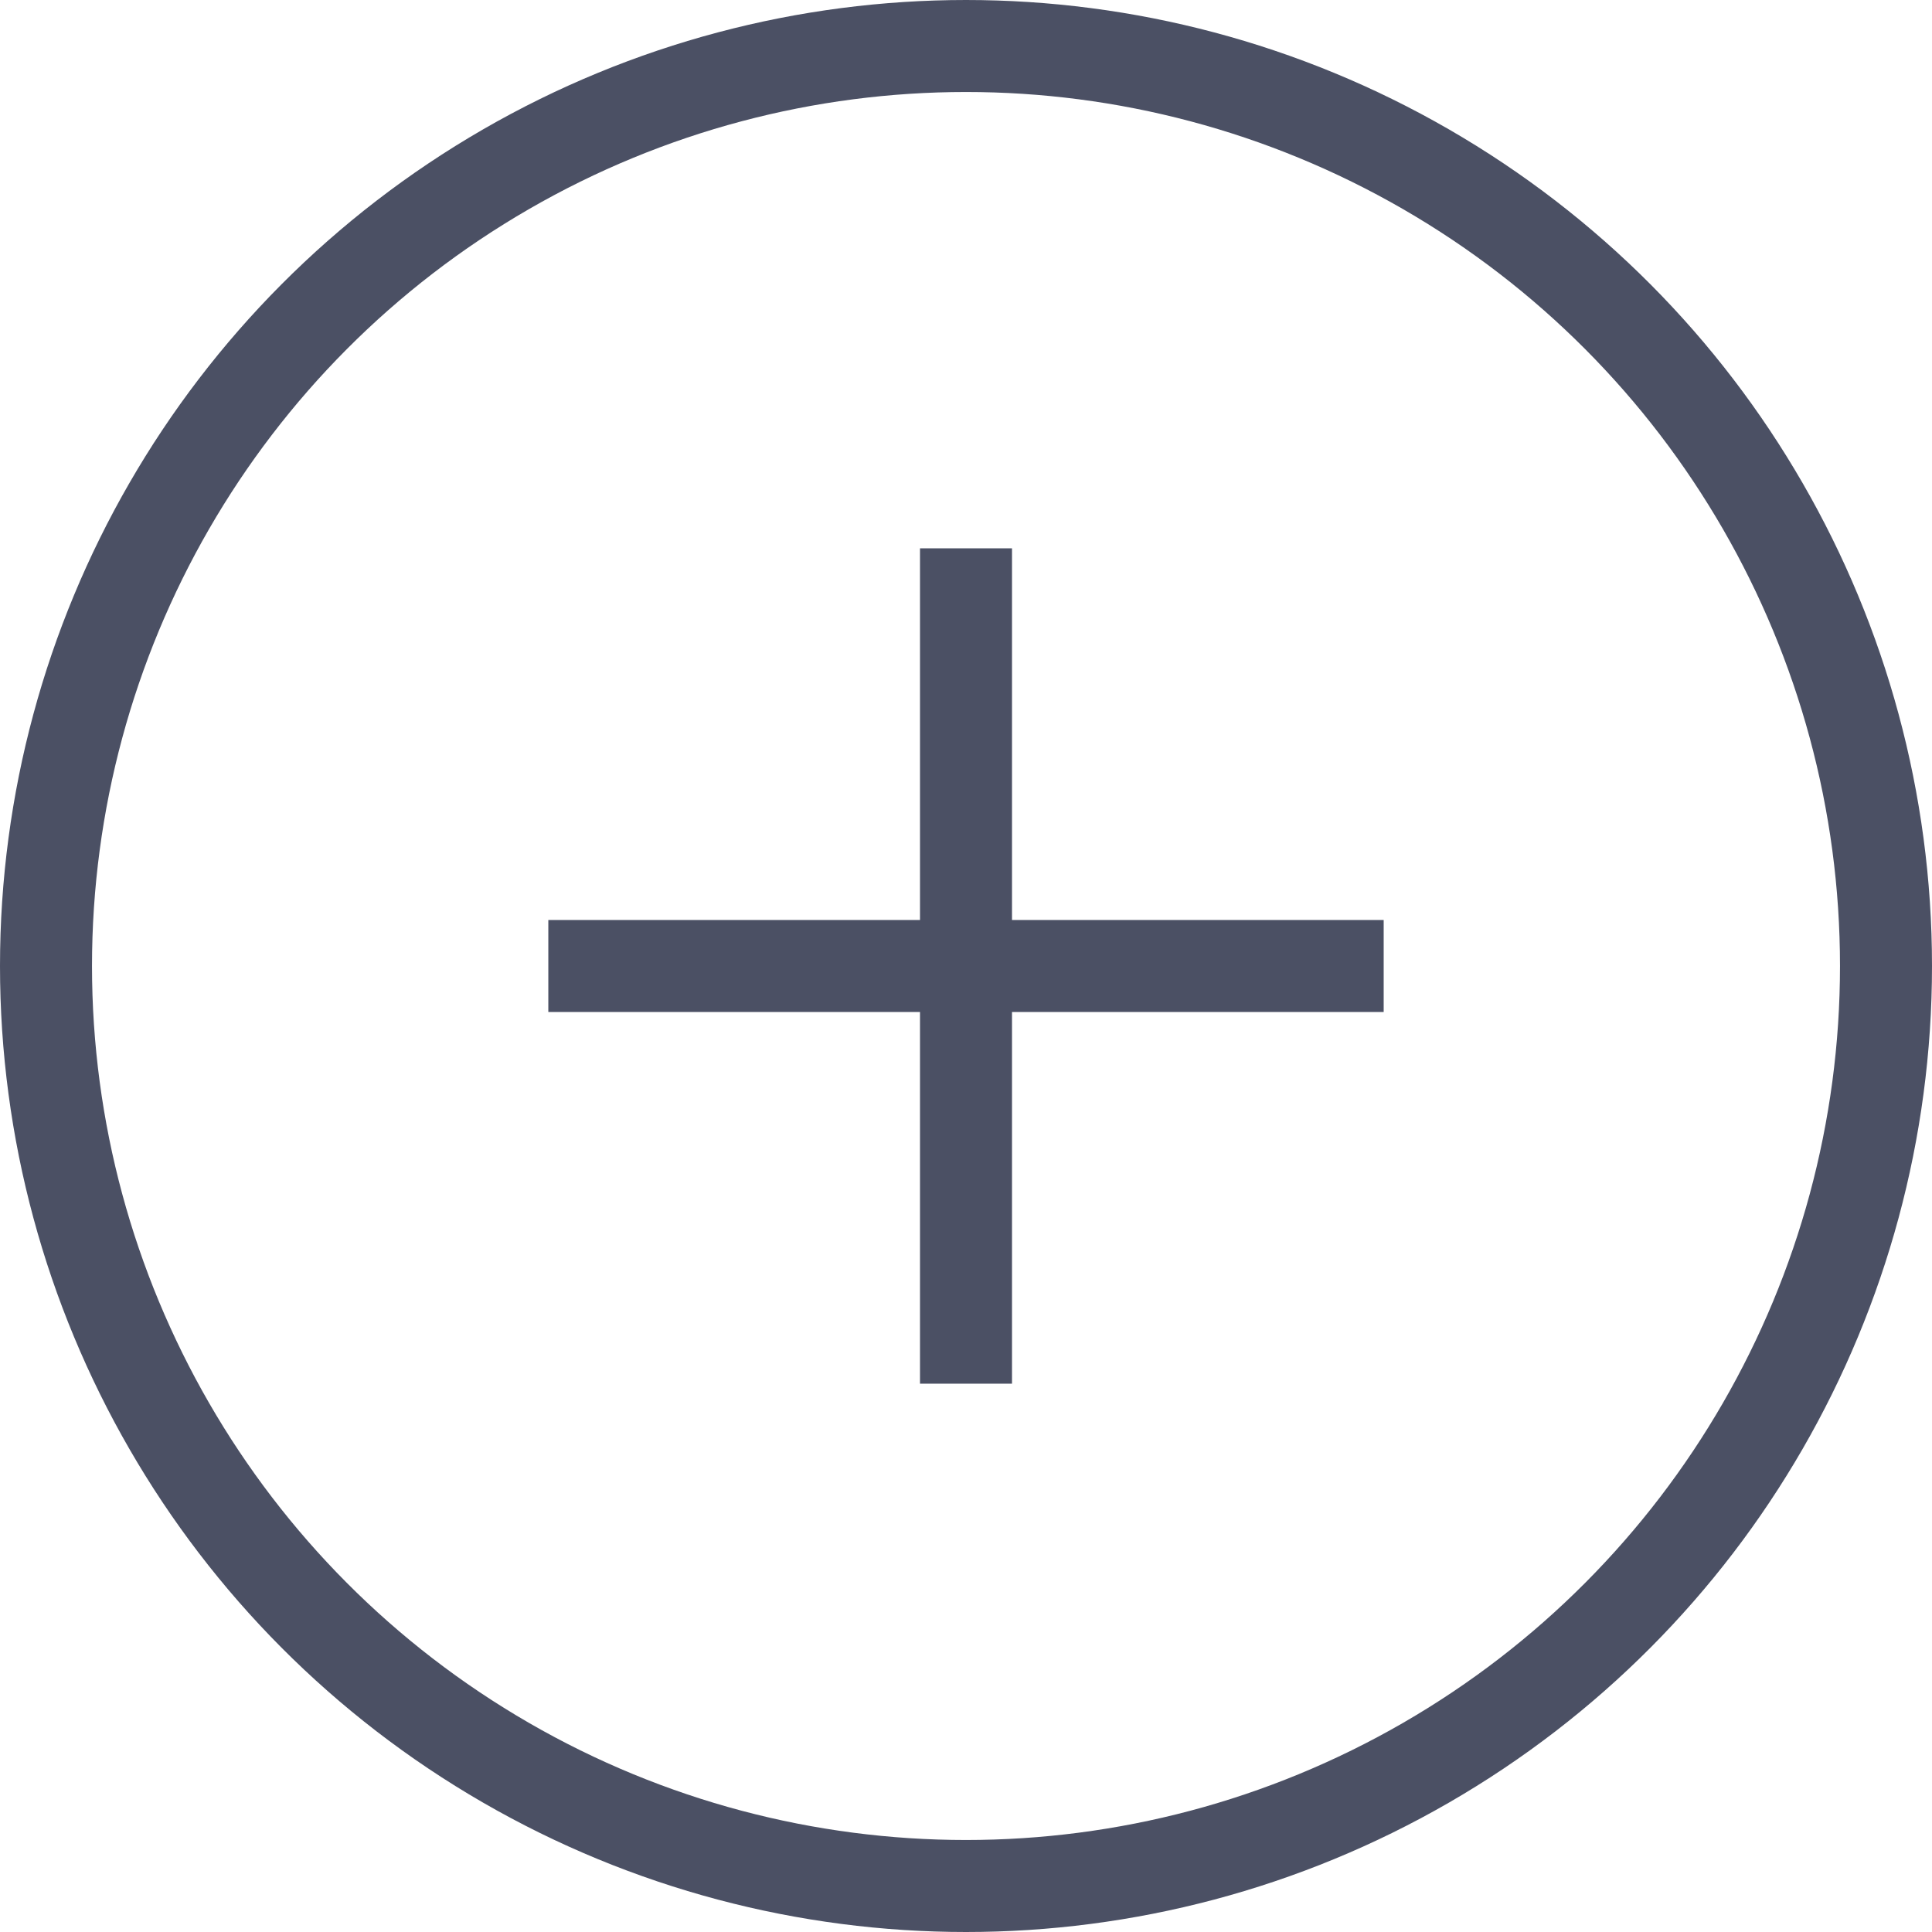 <?xml version="1.0" encoding="UTF-8"?><svg id="_イヤー_2" xmlns="http://www.w3.org/2000/svg" viewBox="0 0 21 21"><defs><style>.cls-1{fill:none;stroke:#4b5064;stroke-miterlimit:10;}</style></defs><g id="_ザイン"><g><line class="cls-1" x1="5.96" y1="10.5" x2="15.04" y2="10.5"/><line class="cls-1" x1="10.5" y1="5.96" x2="10.5" y2="15.04"/><circle class="cls-1" cx="10.5" cy="10.5" r="10"/></g></g></svg>